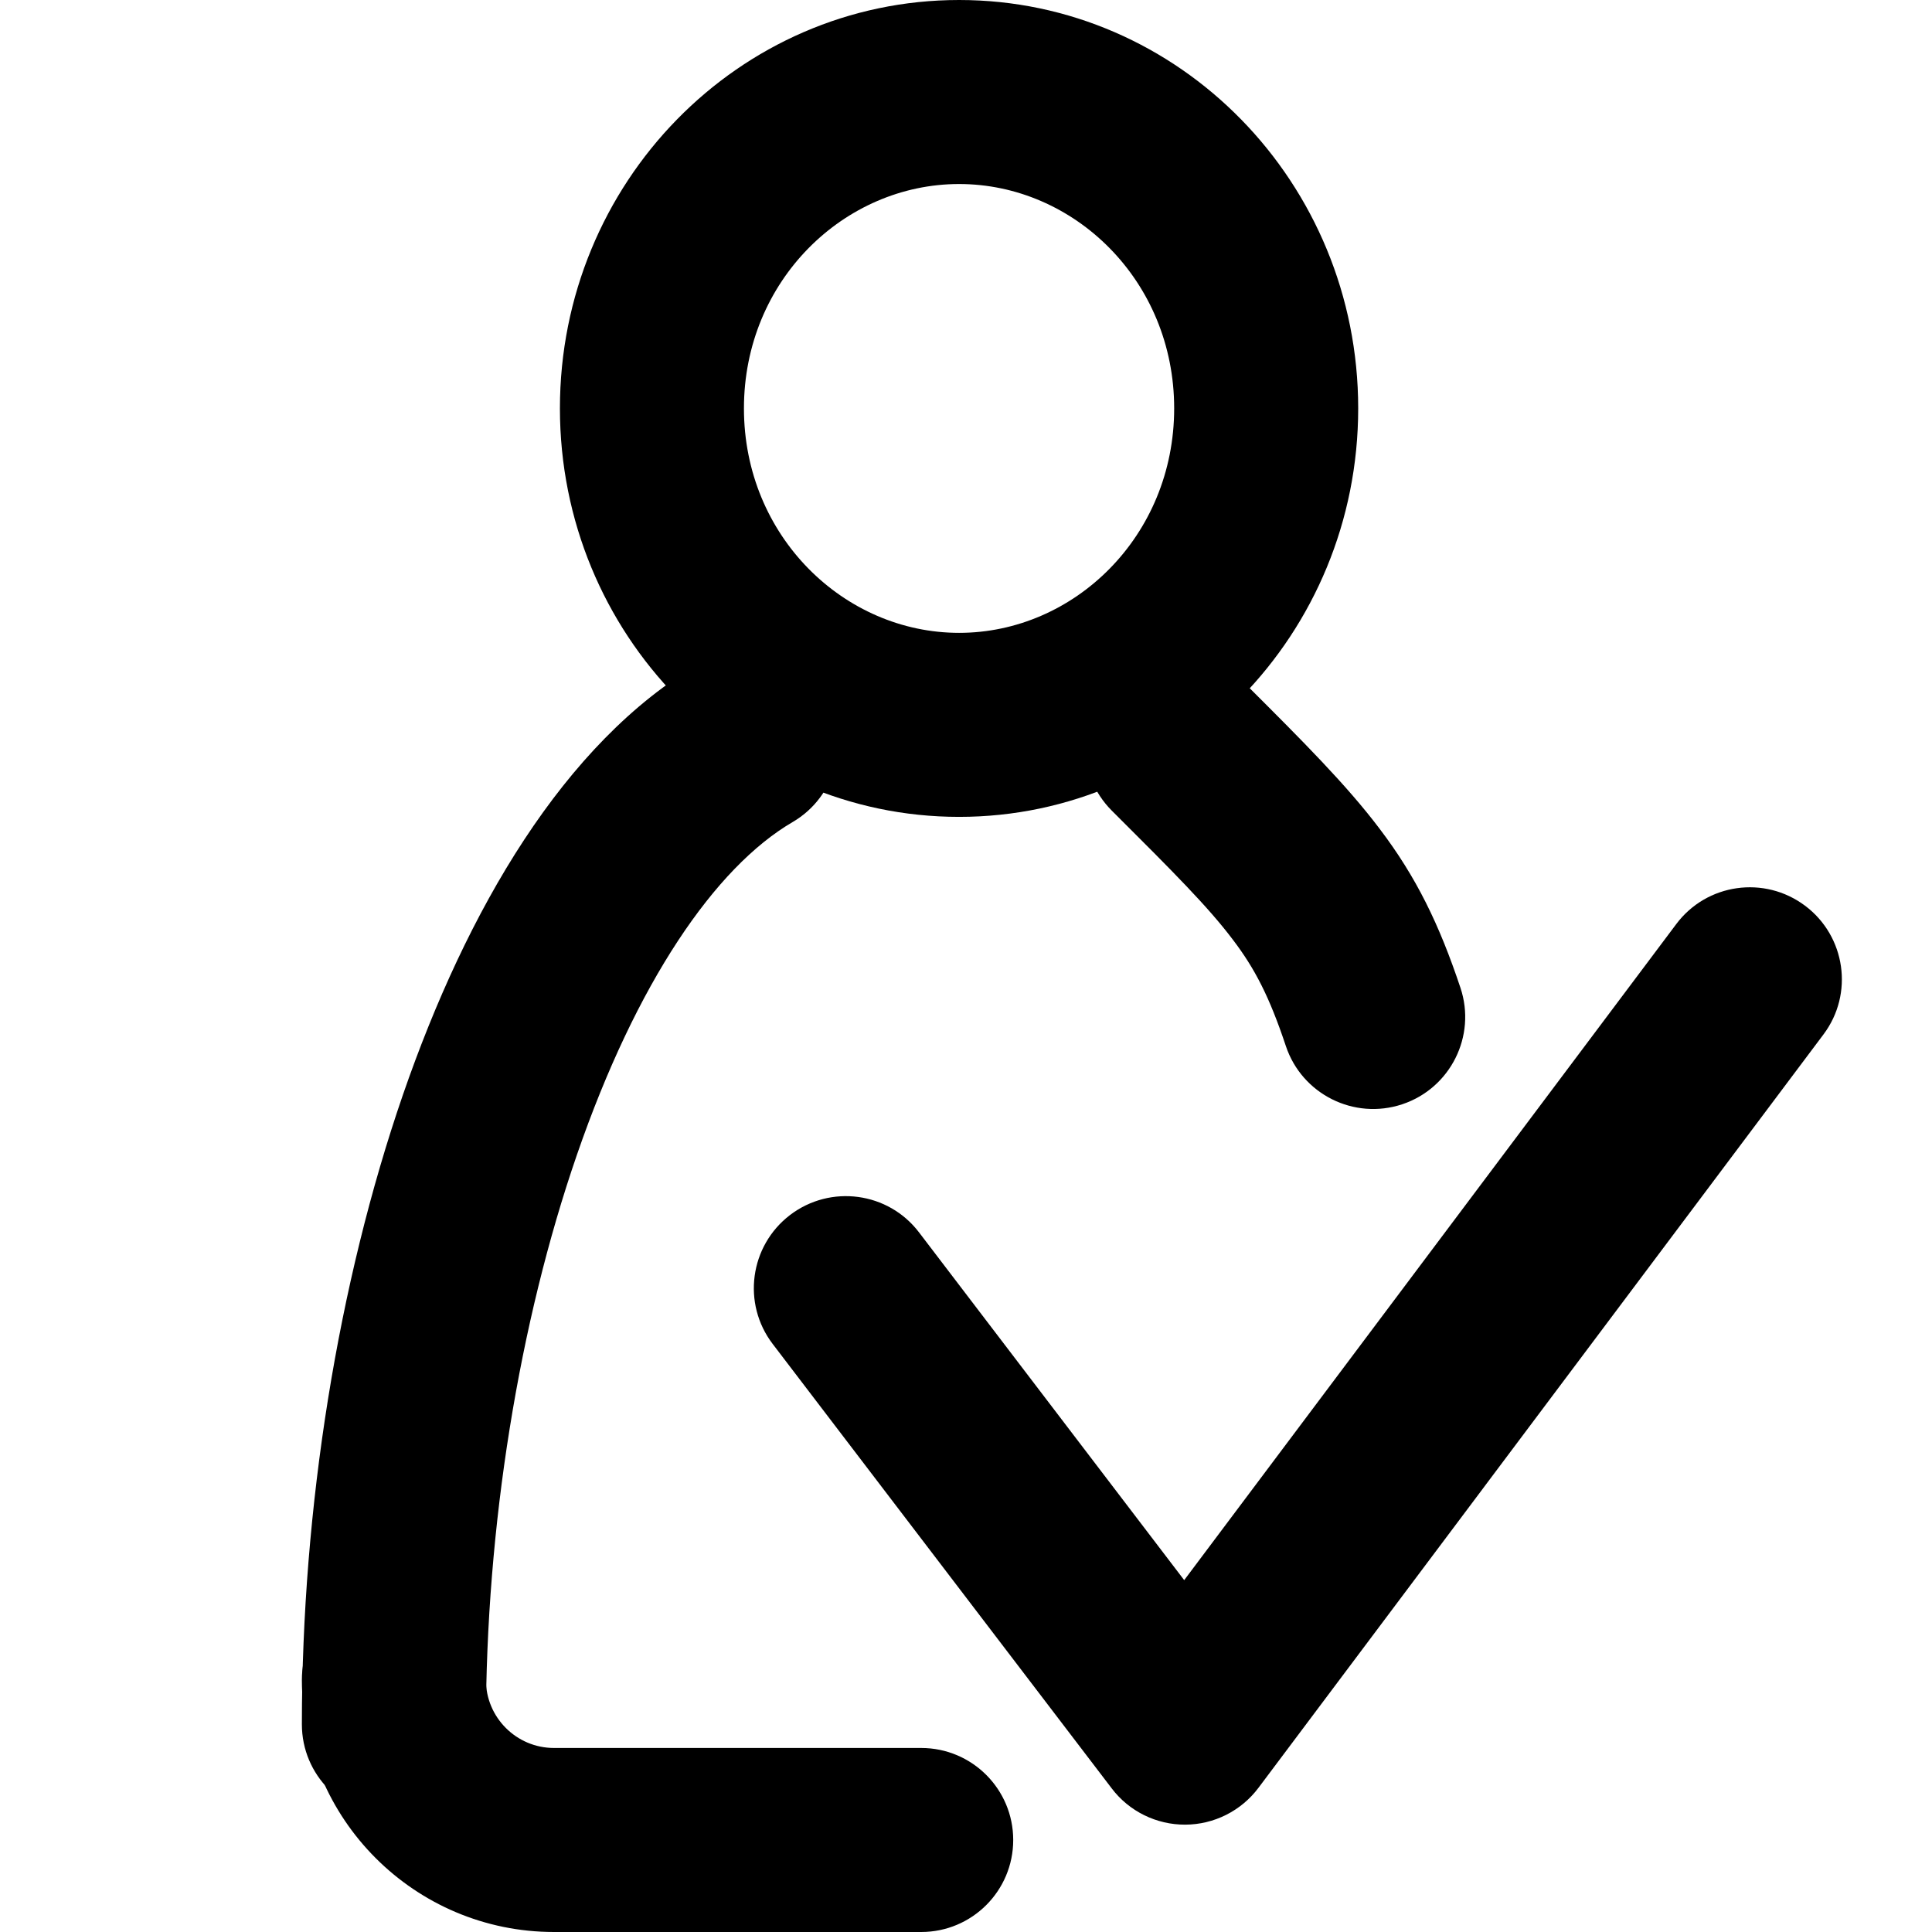 <svg width="16" height="16" viewBox="0 0 16 16" fill="none" xmlns="http://www.w3.org/2000/svg">
<path fill-rule="evenodd" clip-rule="evenodd" d="M7.943 5.241C8.894 5.241 9.724 4.442 9.724 3.382C9.724 2.323 8.894 1.524 7.943 1.524C6.992 1.524 6.161 2.323 6.161 3.382C6.161 4.442 6.992 5.241 7.943 5.241ZM7.943 6.765C9.768 6.765 11.248 5.25 11.248 3.382C11.248 1.514 9.768 0 7.943 0C6.117 0 4.637 1.514 4.637 3.382C4.637 5.25 6.117 6.765 7.943 6.765Z" fill="black"/>
<path fill-rule="evenodd" clip-rule="evenodd" d="M6.838 5.766C7.05 6.129 6.927 6.596 6.564 6.808C5.922 7.183 5.27 8.137 4.778 9.563C4.299 10.951 4.024 12.641 4.024 14.28C4.024 14.701 3.683 15.042 3.262 15.042C2.841 15.042 2.5 14.701 2.5 14.28C2.5 12.486 2.799 10.627 3.337 9.066C3.863 7.543 4.669 6.149 5.796 5.492C6.159 5.28 6.626 5.402 6.838 5.766Z" fill="black"/>
<path fill-rule="evenodd" clip-rule="evenodd" d="M9.207 5.636C8.91 5.934 8.91 6.416 9.208 6.714C9.724 7.228 10.008 7.514 10.21 7.782C10.392 8.021 10.513 8.255 10.649 8.663C10.782 9.062 11.214 9.278 11.613 9.145C12.012 9.012 12.228 8.58 12.095 8.181C11.919 7.654 11.729 7.263 11.425 6.863C11.151 6.5 10.789 6.138 10.319 5.669C10.308 5.658 10.296 5.647 10.285 5.635C9.987 5.338 9.505 5.338 9.207 5.636Z" fill="black"/>
<path fill-rule="evenodd" clip-rule="evenodd" d="M3.262 13.15C3.683 13.15 4.024 13.491 4.024 13.912C4.024 14.223 4.277 14.476 4.588 14.476H7.629C8.05 14.476 8.391 14.817 8.391 15.238C8.391 15.659 8.05 16 7.629 16H4.588C3.435 16 2.5 15.065 2.5 13.912C2.5 13.491 2.841 13.15 3.262 13.15Z" fill="black"/>
<path fill-rule="evenodd" clip-rule="evenodd" d="M14.949 7.501C15.285 7.753 15.354 8.231 15.101 8.567L10.422 14.806C10.279 14.997 10.054 15.11 9.816 15.111C9.577 15.112 9.351 15.001 9.207 14.811L6.399 11.13C6.144 10.796 6.208 10.318 6.543 10.062C6.878 9.807 7.356 9.871 7.611 10.206L9.807 13.086L13.882 7.653C14.134 7.316 14.612 7.248 14.949 7.501Z" fill="black"/>
</svg>
